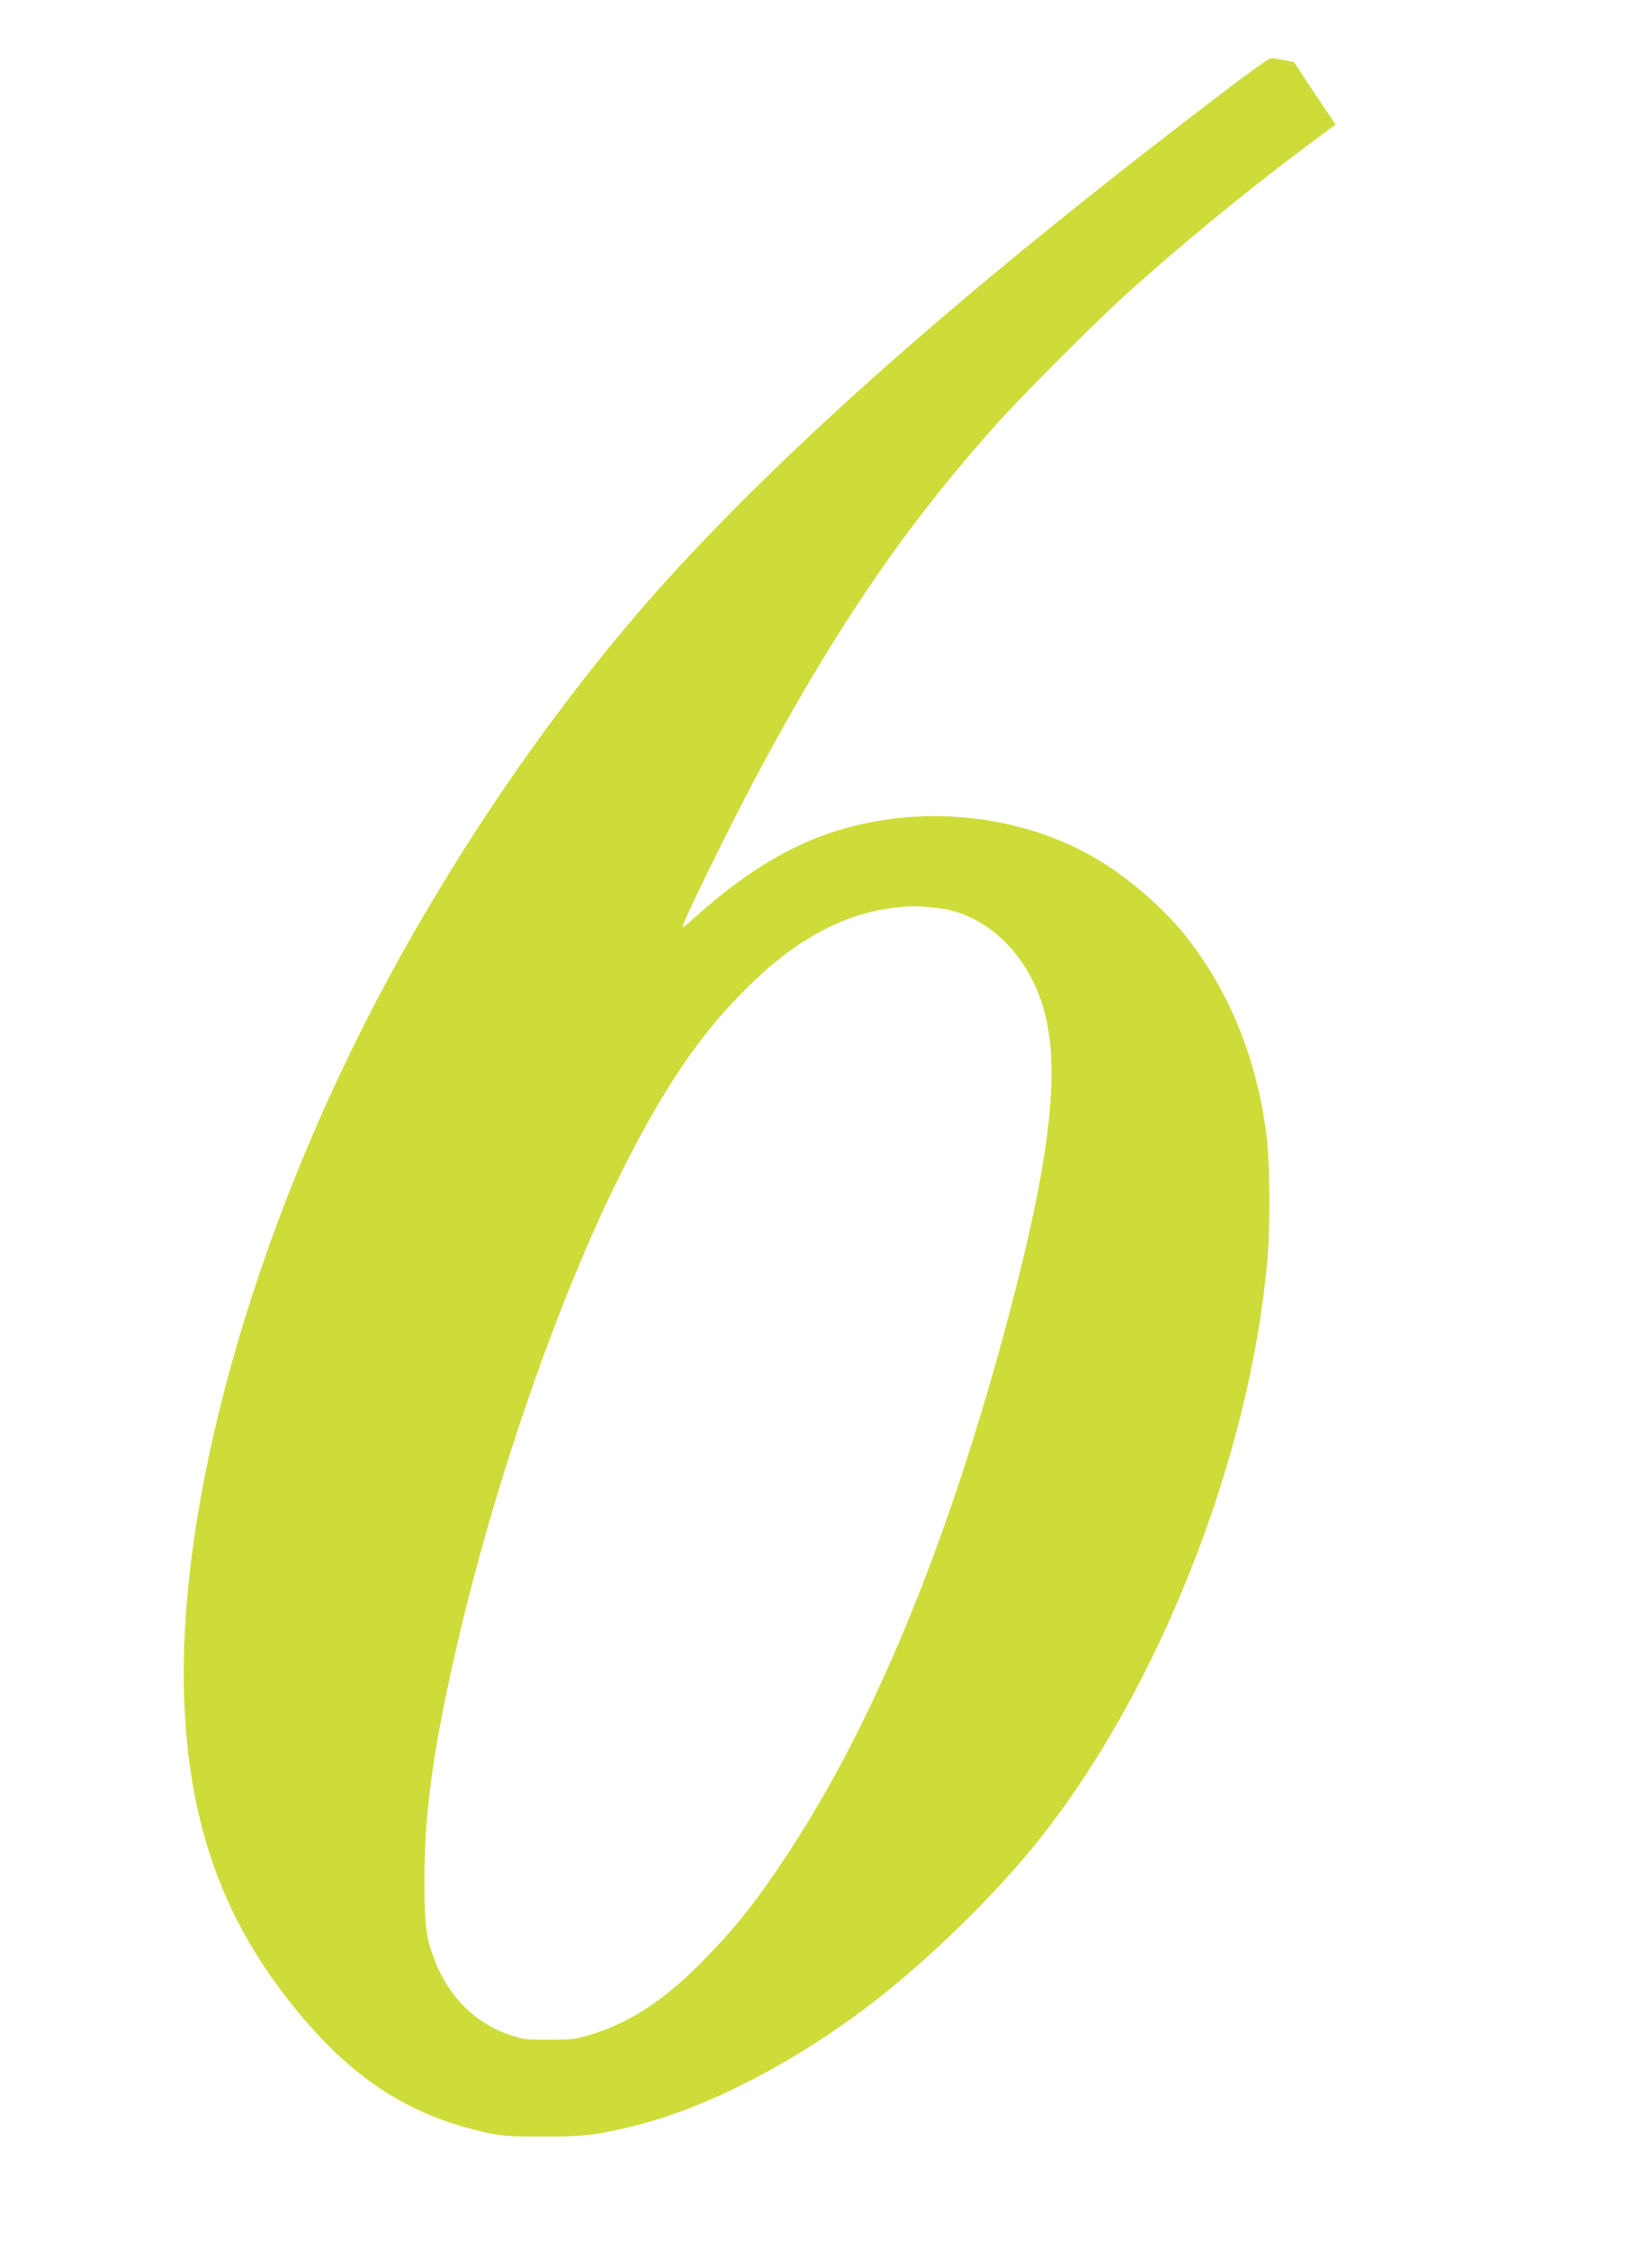 <?xml version="1.0" standalone="no"?>
<!DOCTYPE svg PUBLIC "-//W3C//DTD SVG 20010904//EN"
 "http://www.w3.org/TR/2001/REC-SVG-20010904/DTD/svg10.dtd">
<svg version="1.0" xmlns="http://www.w3.org/2000/svg"
 width="940pt" height="1280pt" viewBox="0 0 940 1280"
 preserveAspectRatio="xMidYMid meet">
<g transform="translate(0,1280) scale(0.1,-0.1)"
fill="#cddc39" stroke="none">
<path d="M6990 12298 c-1398 -1062 -2402 -1937 -3141 -2738 -595 -646 -1180
-1475 -1639 -2325 -775 -1434 -1219 -3027 -1159 -4165 35 -673 226 -1196 616
-1680 330 -411 659 -625 1104 -722 89 -19 134 -22 319 -22 233 0 316 10 530
64 418 105 924 370 1365 713 312 243 681 604 916 898 687 855 1211 2180 1310
3309 18 200 15 559 -5 715 -56 433 -206 805 -451 1120 -130 167 -343 351 -532
459 -435 250 -1001 303 -1493 140 -256 -85 -506 -240 -772 -479 -39 -36 -73
-63 -75 -61 -10 9 283 606 445 906 432 804 825 1378 1331 1945 143 161 551
571 726 730 302 276 696 600 1044 860 l170 127 -119 177 -118 178 -58 11 c-31
7 -64 12 -73 11 -9 0 -117 -77 -241 -171z m-1657 -4663 c283 -30 529 -272 613
-602 87 -343 24 -854 -213 -1743 -338 -1267 -756 -2283 -1249 -3033 -176 -267
-293 -416 -473 -600 -229 -235 -423 -362 -656 -433 -79 -24 -107 -27 -230 -27
-126 -1 -148 2 -222 27 -193 63 -345 212 -426 416 -53 135 -62 205 -62 465 0
368 44 702 161 1230 216 973 595 2075 969 2815 237 468 432 756 690 1016 289
291 571 443 877 473 82 8 105 8 221 -4z"/>
</g>
</svg>
